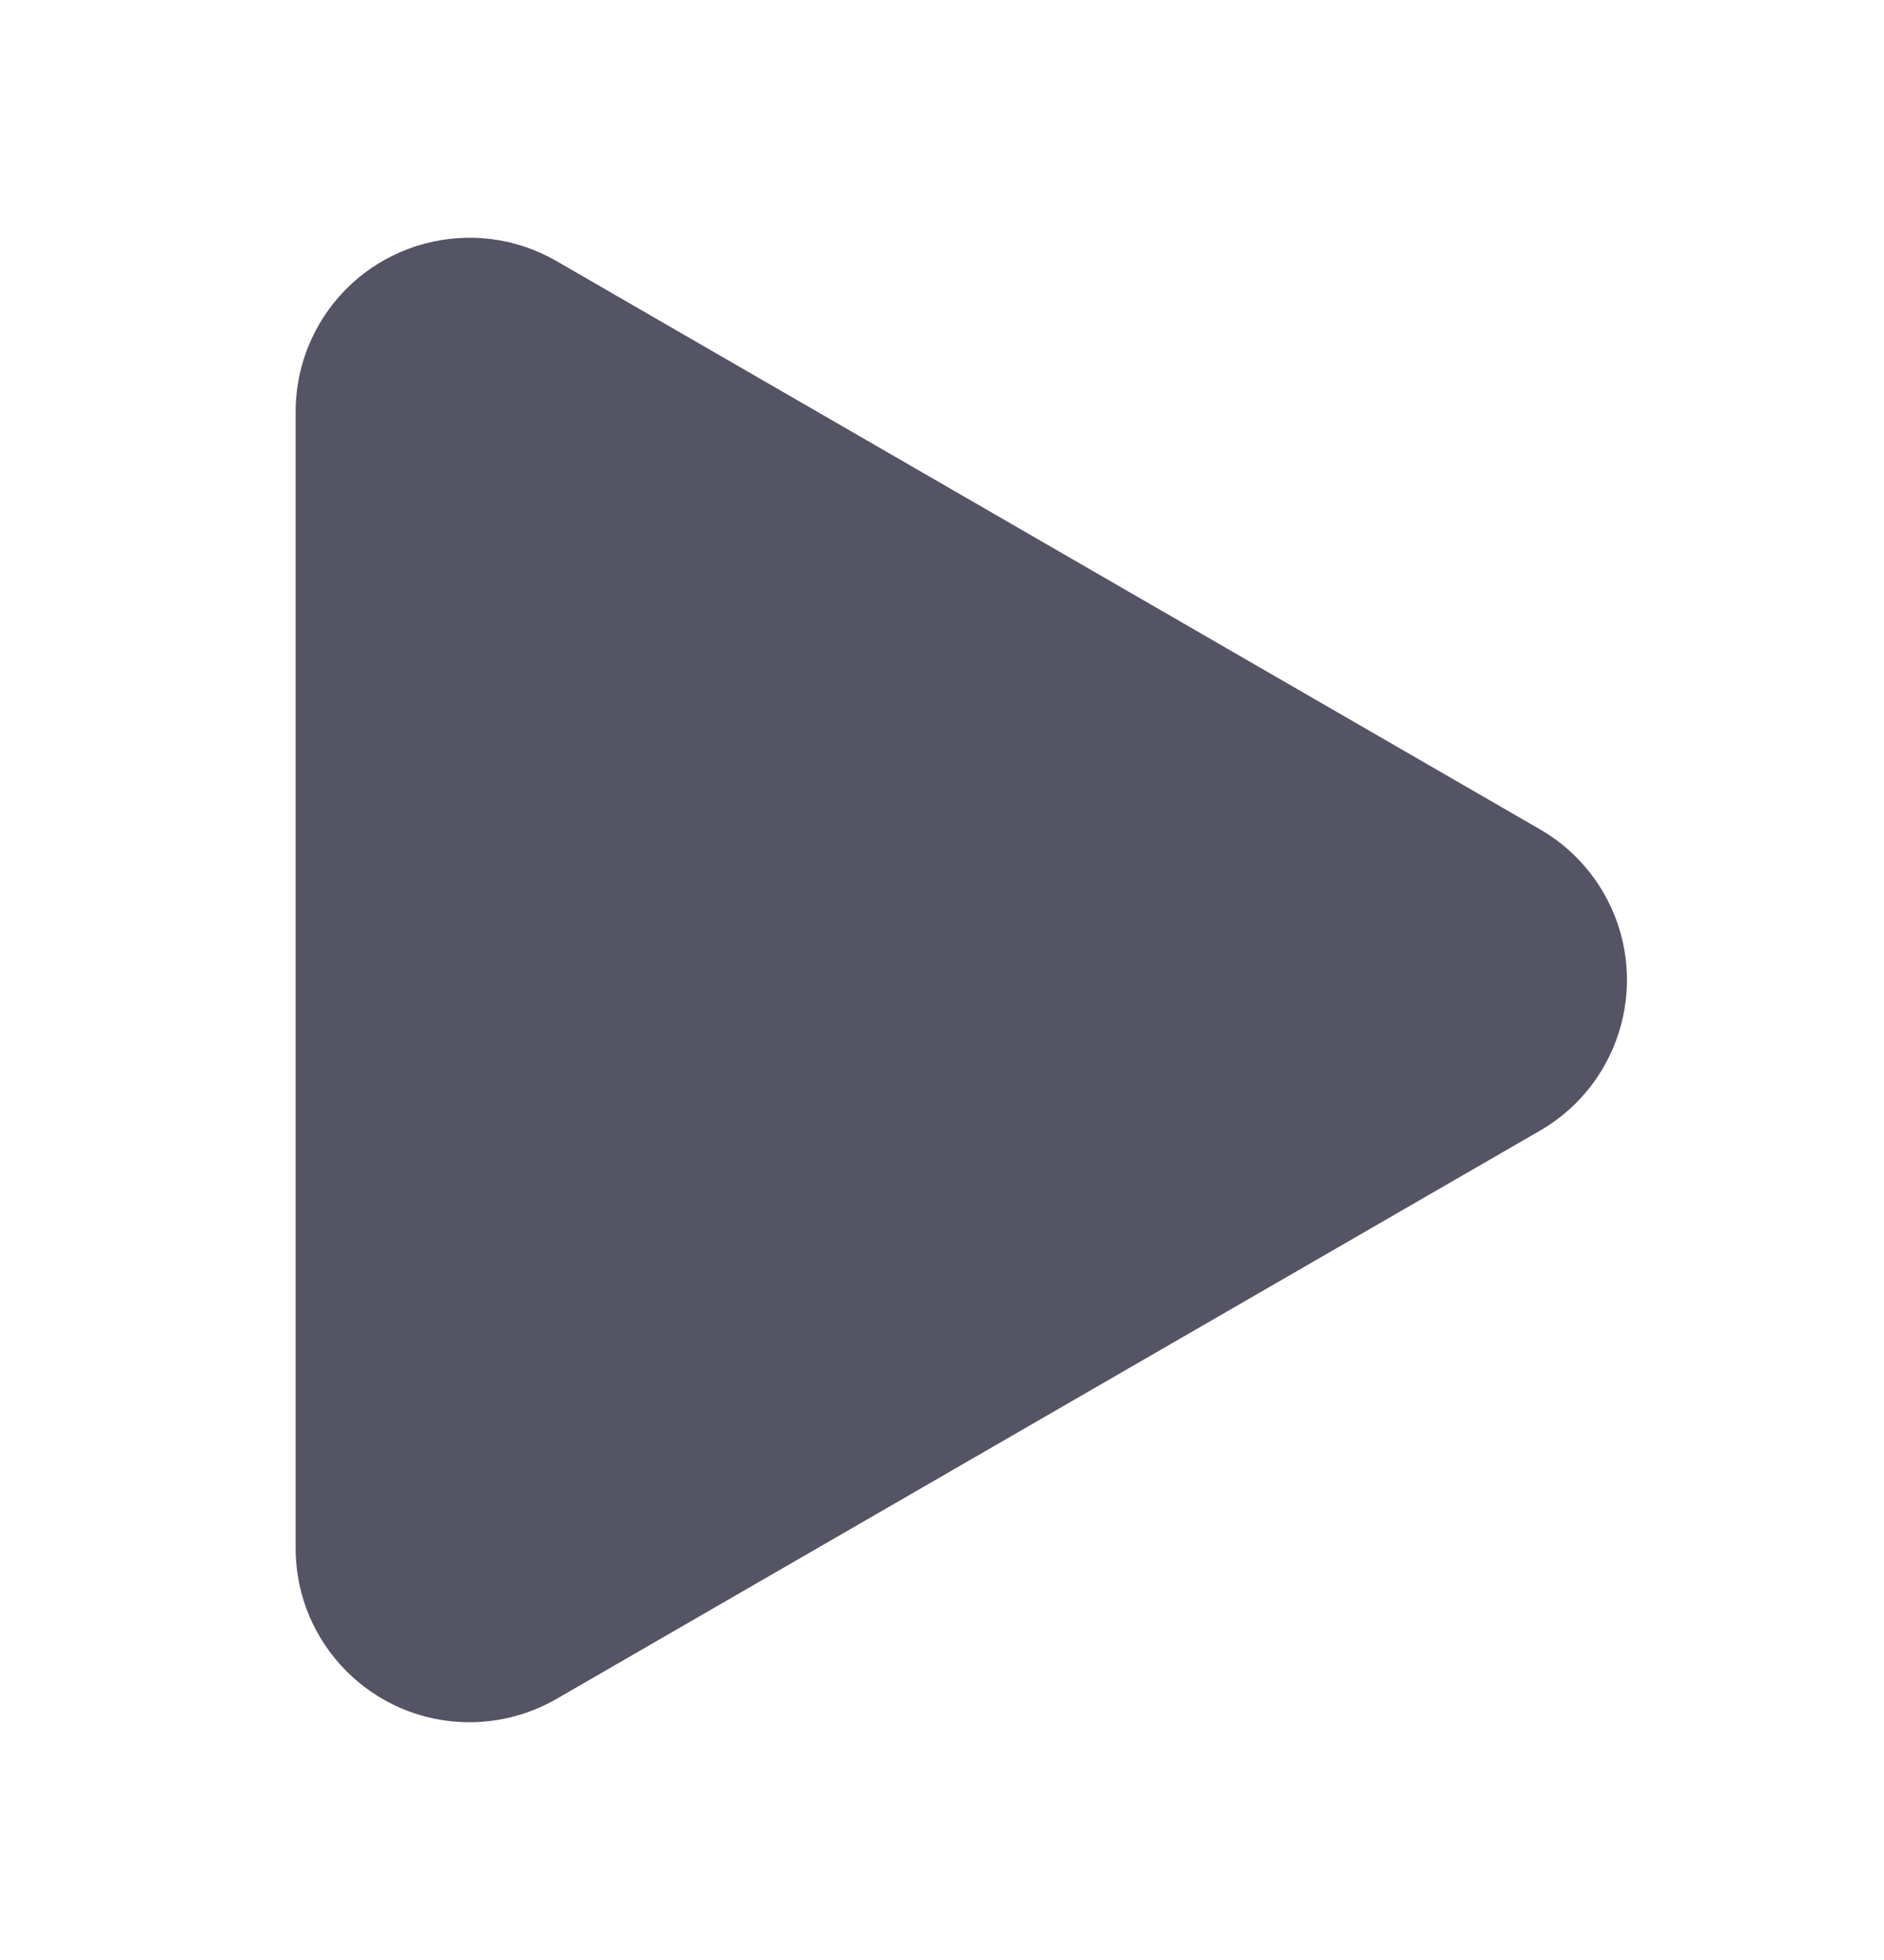 <svg width="25" height="26" viewBox="0 0 25 26" fill="none" xmlns="http://www.w3.org/2000/svg">
<path d="M3.923 5.461V20.539C3.923 21.813 4.956 22.846 6.23 22.846C6.635 22.846 7.033 22.739 7.384 22.537L20.436 14.998C21.539 14.36 21.917 12.949 21.28 11.846C21.077 11.495 20.786 11.204 20.436 11.002L7.384 3.463C6.281 2.826 4.87 3.204 4.232 4.307C4.03 4.658 3.923 5.056 3.923 5.461Z" fill="#545465"/>
</svg>

